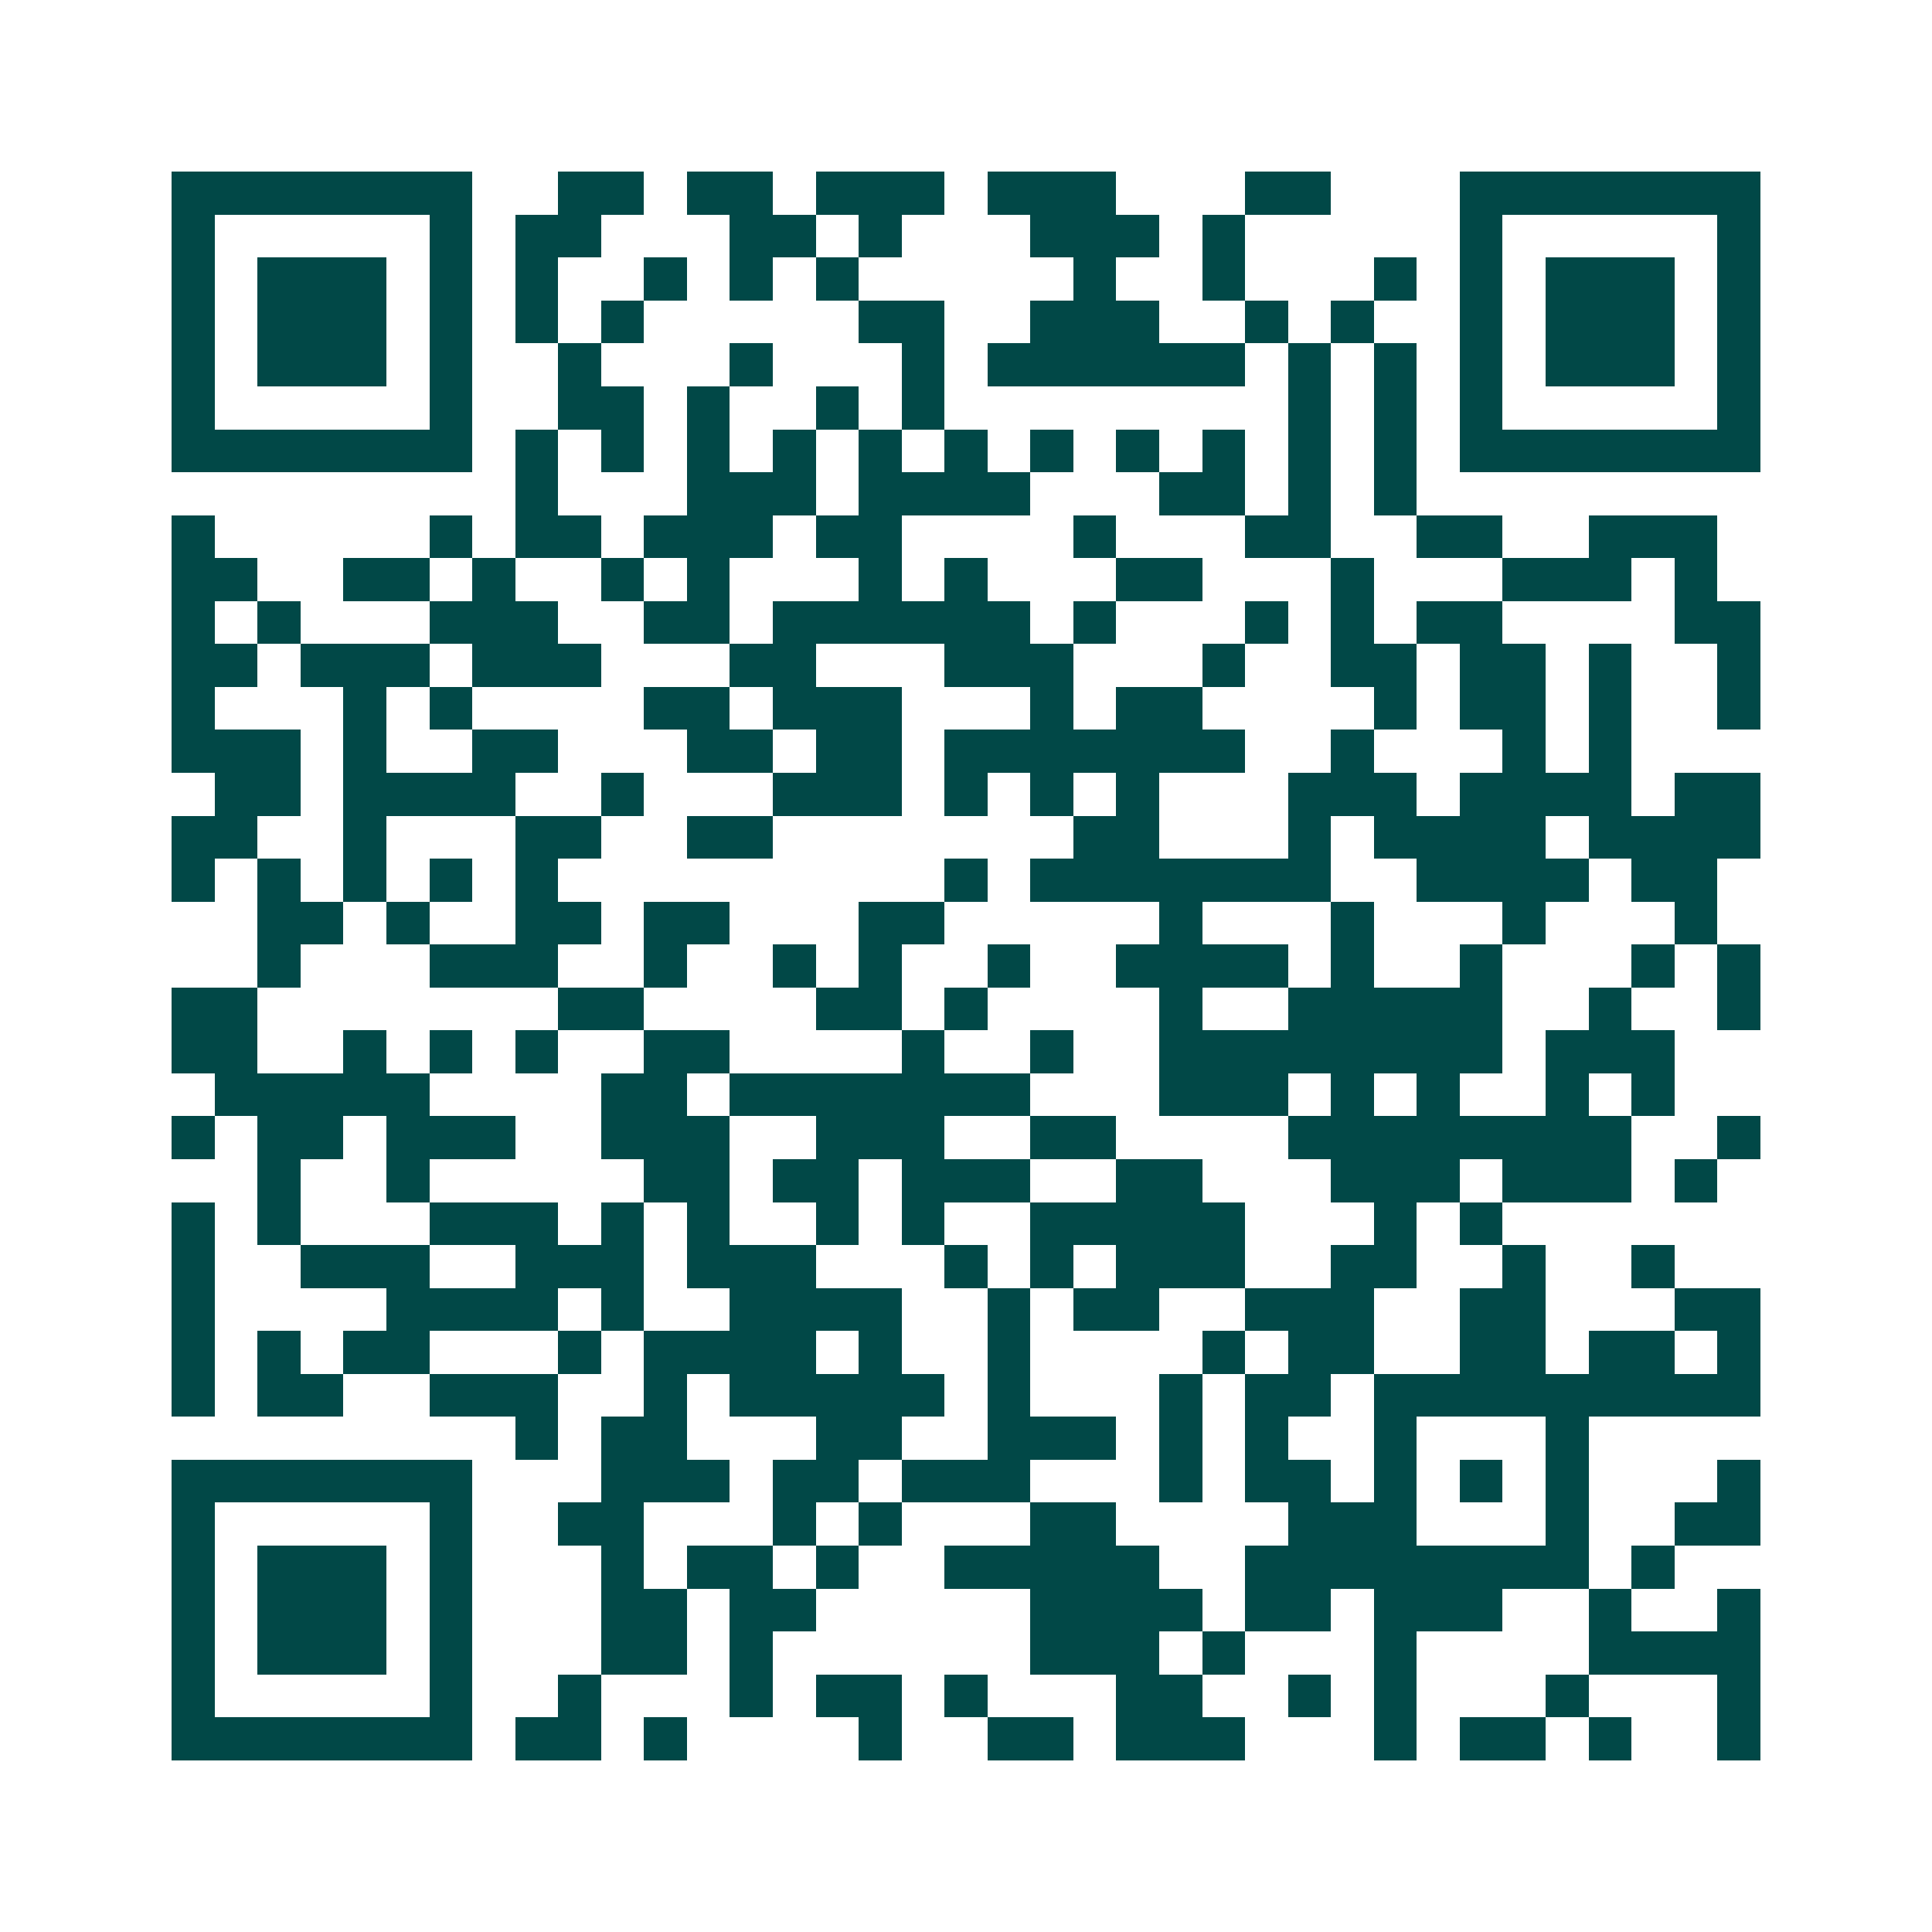 <svg xmlns="http://www.w3.org/2000/svg" width="200" height="200" viewBox="0 0 45 45" shape-rendering="crispEdges"><path fill="#ffffff" d="M0 0h45v45H0z"/><path stroke="#014847" d="M4 4.5h7m2 0h2m1 0h2m1 0h3m1 0h3m3 0h2m3 0h7M4 5.5h1m5 0h1m1 0h2m3 0h2m1 0h1m3 0h3m1 0h1m5 0h1m5 0h1M4 6.5h1m1 0h3m1 0h1m1 0h1m2 0h1m1 0h1m1 0h1m5 0h1m2 0h1m3 0h1m1 0h1m1 0h3m1 0h1M4 7.5h1m1 0h3m1 0h1m1 0h1m1 0h1m5 0h2m2 0h3m2 0h1m1 0h1m2 0h1m1 0h3m1 0h1M4 8.5h1m1 0h3m1 0h1m2 0h1m3 0h1m3 0h1m1 0h6m1 0h1m1 0h1m1 0h1m1 0h3m1 0h1M4 9.5h1m5 0h1m2 0h2m1 0h1m2 0h1m1 0h1m8 0h1m1 0h1m1 0h1m5 0h1M4 10.5h7m1 0h1m1 0h1m1 0h1m1 0h1m1 0h1m1 0h1m1 0h1m1 0h1m1 0h1m1 0h1m1 0h1m1 0h7M12 11.5h1m3 0h3m1 0h4m3 0h2m1 0h1m1 0h1M4 12.5h1m5 0h1m1 0h2m1 0h3m1 0h2m4 0h1m3 0h2m2 0h2m2 0h3M4 13.5h2m2 0h2m1 0h1m2 0h1m1 0h1m3 0h1m1 0h1m3 0h2m3 0h1m3 0h3m1 0h1M4 14.5h1m1 0h1m3 0h3m2 0h2m1 0h6m1 0h1m3 0h1m1 0h1m1 0h2m4 0h2M4 15.5h2m1 0h3m1 0h3m3 0h2m3 0h3m3 0h1m2 0h2m1 0h2m1 0h1m2 0h1M4 16.5h1m3 0h1m1 0h1m4 0h2m1 0h3m3 0h1m1 0h2m4 0h1m1 0h2m1 0h1m2 0h1M4 17.5h3m1 0h1m2 0h2m3 0h2m1 0h2m1 0h7m2 0h1m3 0h1m1 0h1M5 18.5h2m1 0h4m2 0h1m3 0h3m1 0h1m1 0h1m1 0h1m3 0h3m1 0h4m1 0h2M4 19.5h2m2 0h1m3 0h2m2 0h2m7 0h2m3 0h1m1 0h4m1 0h4M4 20.5h1m1 0h1m1 0h1m1 0h1m1 0h1m9 0h1m1 0h7m2 0h4m1 0h2M6 21.5h2m1 0h1m2 0h2m1 0h2m3 0h2m5 0h1m3 0h1m3 0h1m3 0h1M6 22.5h1m3 0h3m2 0h1m2 0h1m1 0h1m2 0h1m2 0h4m1 0h1m2 0h1m3 0h1m1 0h1M4 23.5h2m7 0h2m4 0h2m1 0h1m4 0h1m2 0h5m2 0h1m2 0h1M4 24.5h2m2 0h1m1 0h1m1 0h1m2 0h2m4 0h1m2 0h1m2 0h8m1 0h3M5 25.5h5m4 0h2m1 0h7m3 0h3m1 0h1m1 0h1m2 0h1m1 0h1M4 26.5h1m1 0h2m1 0h3m2 0h3m2 0h3m2 0h2m4 0h8m2 0h1M6 27.5h1m2 0h1m5 0h2m1 0h2m1 0h3m2 0h2m3 0h3m1 0h3m1 0h1M4 28.5h1m1 0h1m3 0h3m1 0h1m1 0h1m2 0h1m1 0h1m2 0h5m3 0h1m1 0h1M4 29.5h1m2 0h3m2 0h3m1 0h3m3 0h1m1 0h1m1 0h3m2 0h2m2 0h1m2 0h1M4 30.5h1m4 0h4m1 0h1m2 0h4m2 0h1m1 0h2m2 0h3m2 0h2m3 0h2M4 31.5h1m1 0h1m1 0h2m3 0h1m1 0h4m1 0h1m2 0h1m4 0h1m1 0h2m2 0h2m1 0h2m1 0h1M4 32.5h1m1 0h2m2 0h3m2 0h1m1 0h5m1 0h1m3 0h1m1 0h2m1 0h9M12 33.5h1m1 0h2m3 0h2m2 0h3m1 0h1m1 0h1m2 0h1m3 0h1M4 34.5h7m3 0h3m1 0h2m1 0h3m3 0h1m1 0h2m1 0h1m1 0h1m1 0h1m3 0h1M4 35.5h1m5 0h1m2 0h2m3 0h1m1 0h1m3 0h2m4 0h3m3 0h1m2 0h2M4 36.5h1m1 0h3m1 0h1m3 0h1m1 0h2m1 0h1m2 0h5m2 0h8m1 0h1M4 37.5h1m1 0h3m1 0h1m3 0h2m1 0h2m5 0h4m1 0h2m1 0h3m2 0h1m2 0h1M4 38.5h1m1 0h3m1 0h1m3 0h2m1 0h1m6 0h3m1 0h1m3 0h1m4 0h4M4 39.5h1m5 0h1m2 0h1m3 0h1m1 0h2m1 0h1m3 0h2m2 0h1m1 0h1m3 0h1m3 0h1M4 40.5h7m1 0h2m1 0h1m4 0h1m2 0h2m1 0h3m3 0h1m1 0h2m1 0h1m2 0h1"/></svg>
